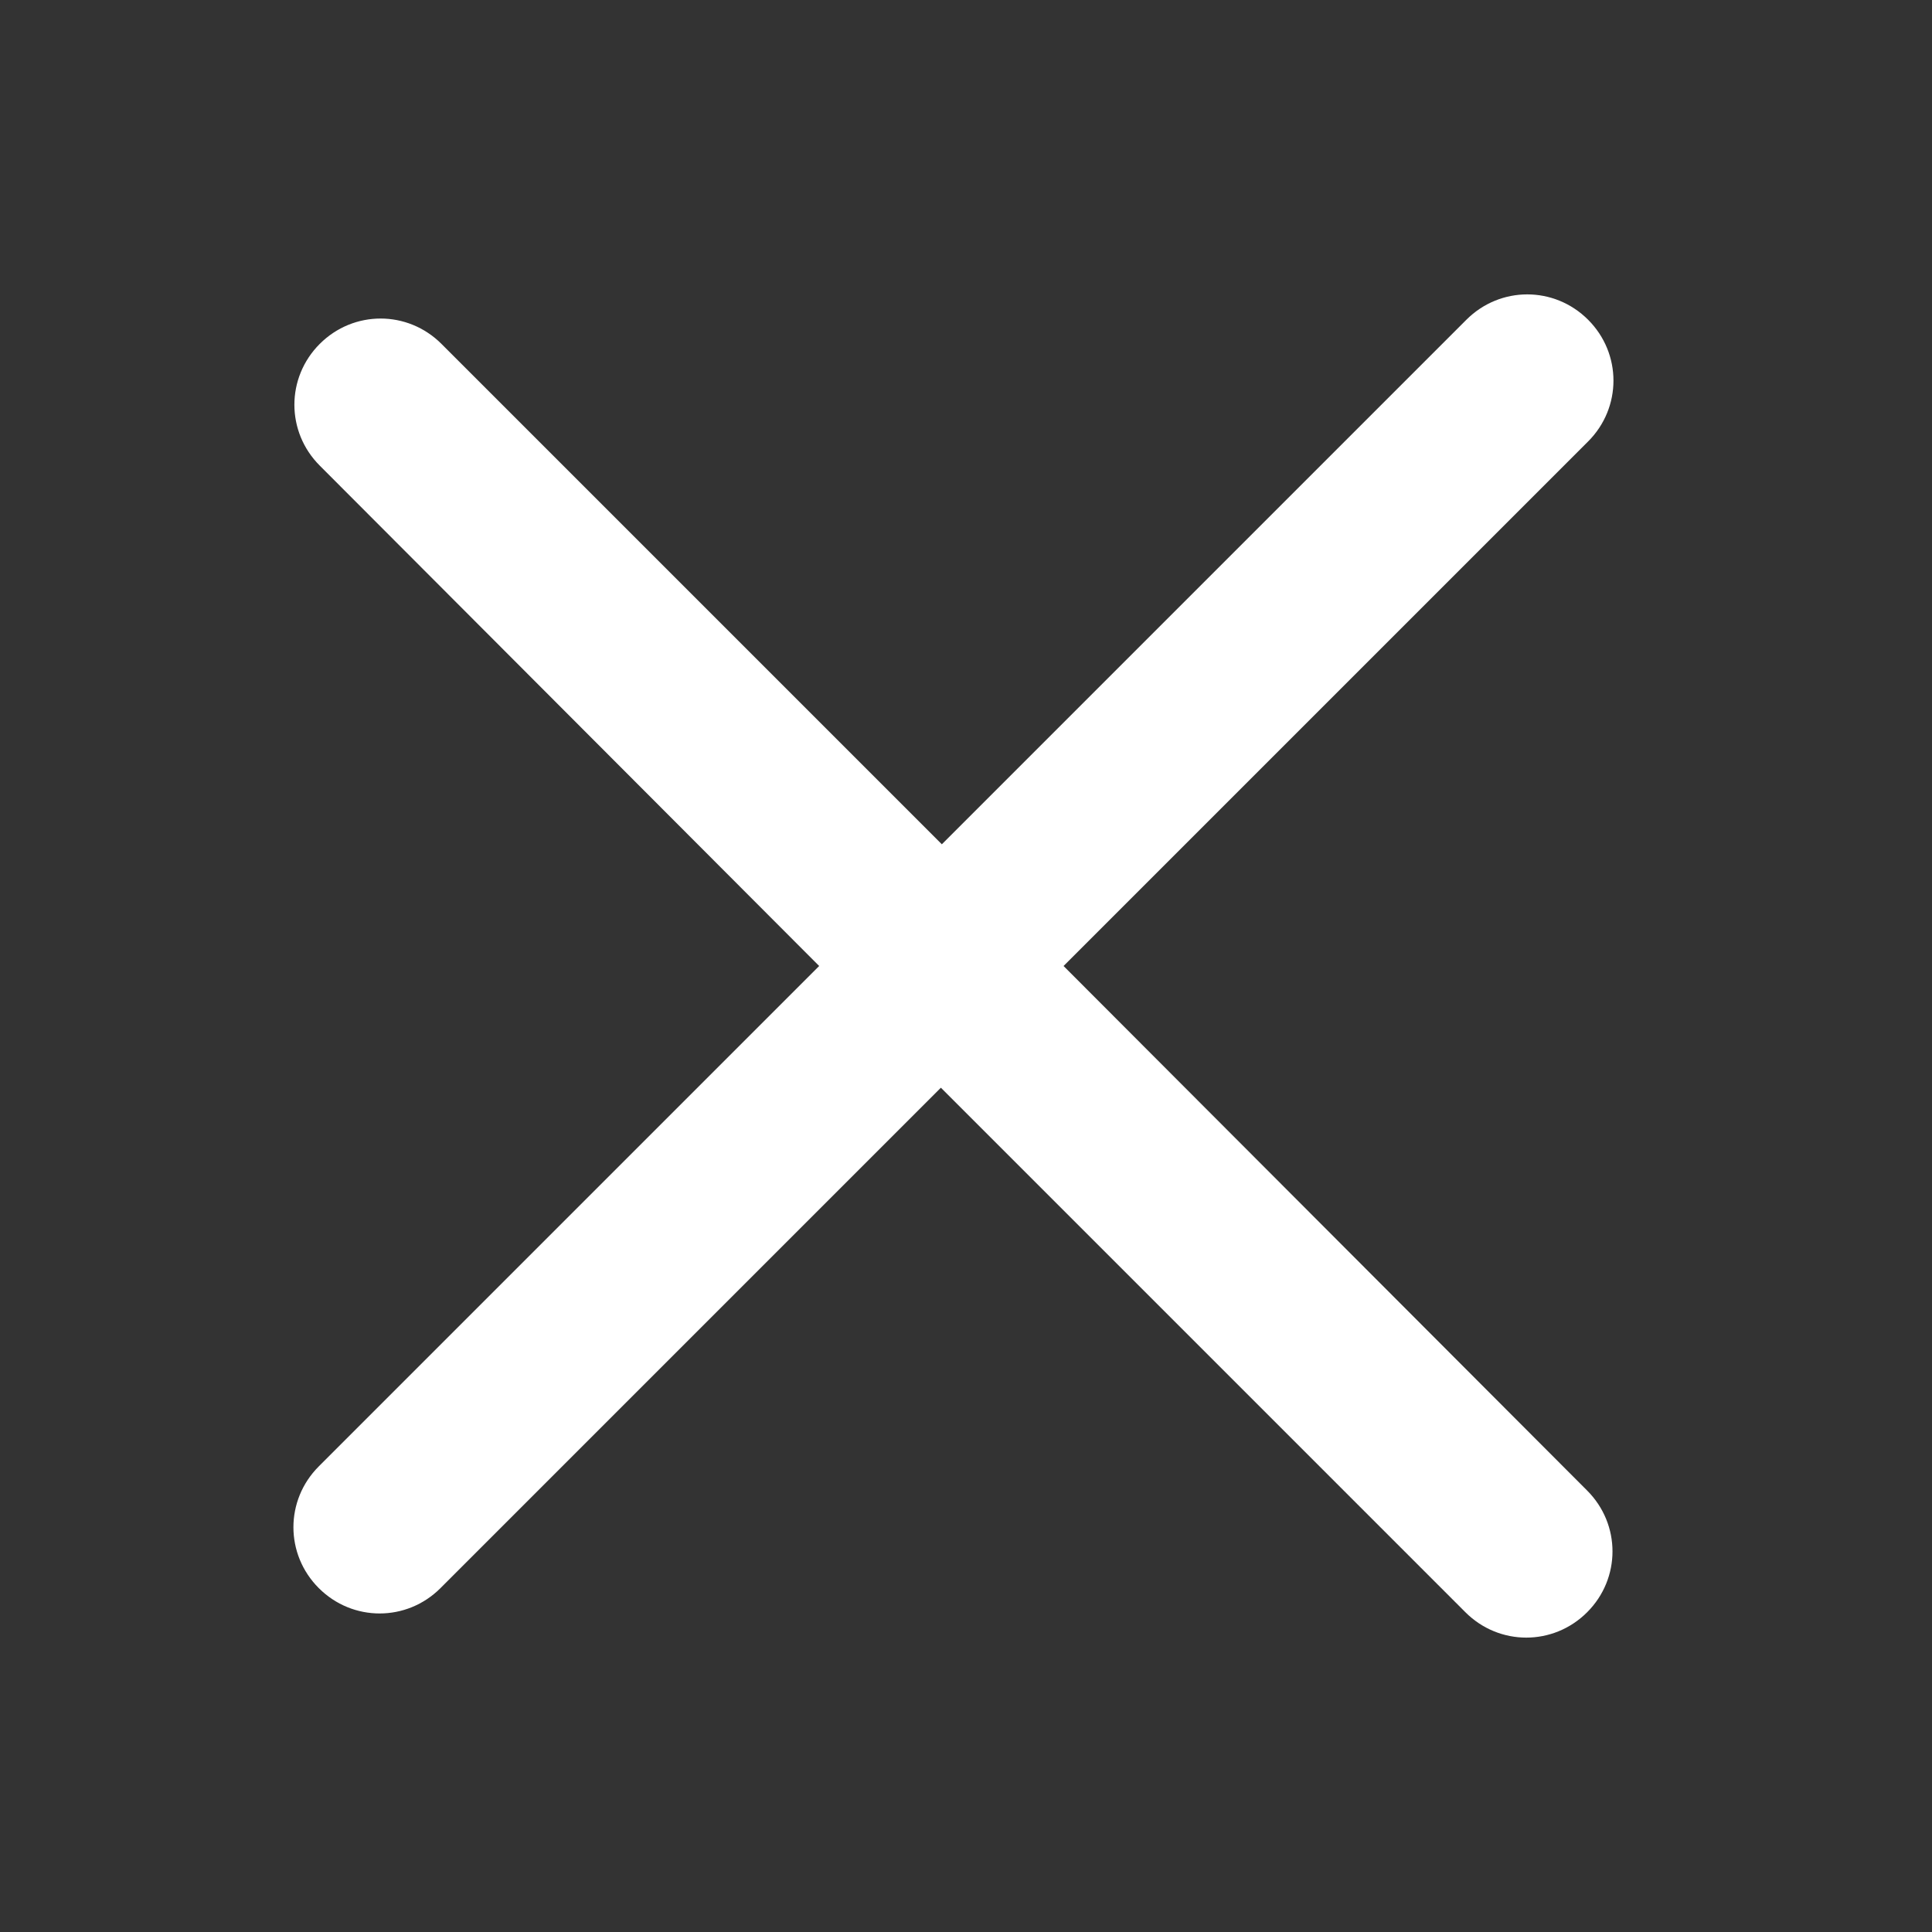 <?xml version="1.0" standalone="no"?><!DOCTYPE svg PUBLIC "-//W3C//DTD SVG 1.1//EN" "http://www.w3.org/Graphics/SVG/1.1/DTD/svg11.dtd"><svg t="1629792942690" class="icon" viewBox="0 0 1024 1024" version="1.1" xmlns="http://www.w3.org/2000/svg" p-id="2415" xmlns:xlink="http://www.w3.org/1999/xlink" width="200" height="200"><rect x="0" y="0" width="1024" height="1024" fill="#333333" stroke="none"/><defs><style type="text/css"></style></defs><path d="M563.712 512l278.016-278.016c17.92-17.92 17.92-46.592 0-64.512s-46.592-17.92-64.512 0L499.2 447.488 233.984 182.272c-17.92-17.92-46.592-17.92-64.512 0s-17.92 46.592 0 64.512L434.176 512 168.96 777.216c-17.92 17.92-17.92 46.592 0 64.512s46.592 17.92 64.512 0l265.216-265.216 278.016 278.016c17.92 17.92 46.592 17.92 64.512 0s17.92-46.592 0-64.512L563.712 512z" p-id="2416" fill="#ffffff"></path></svg>